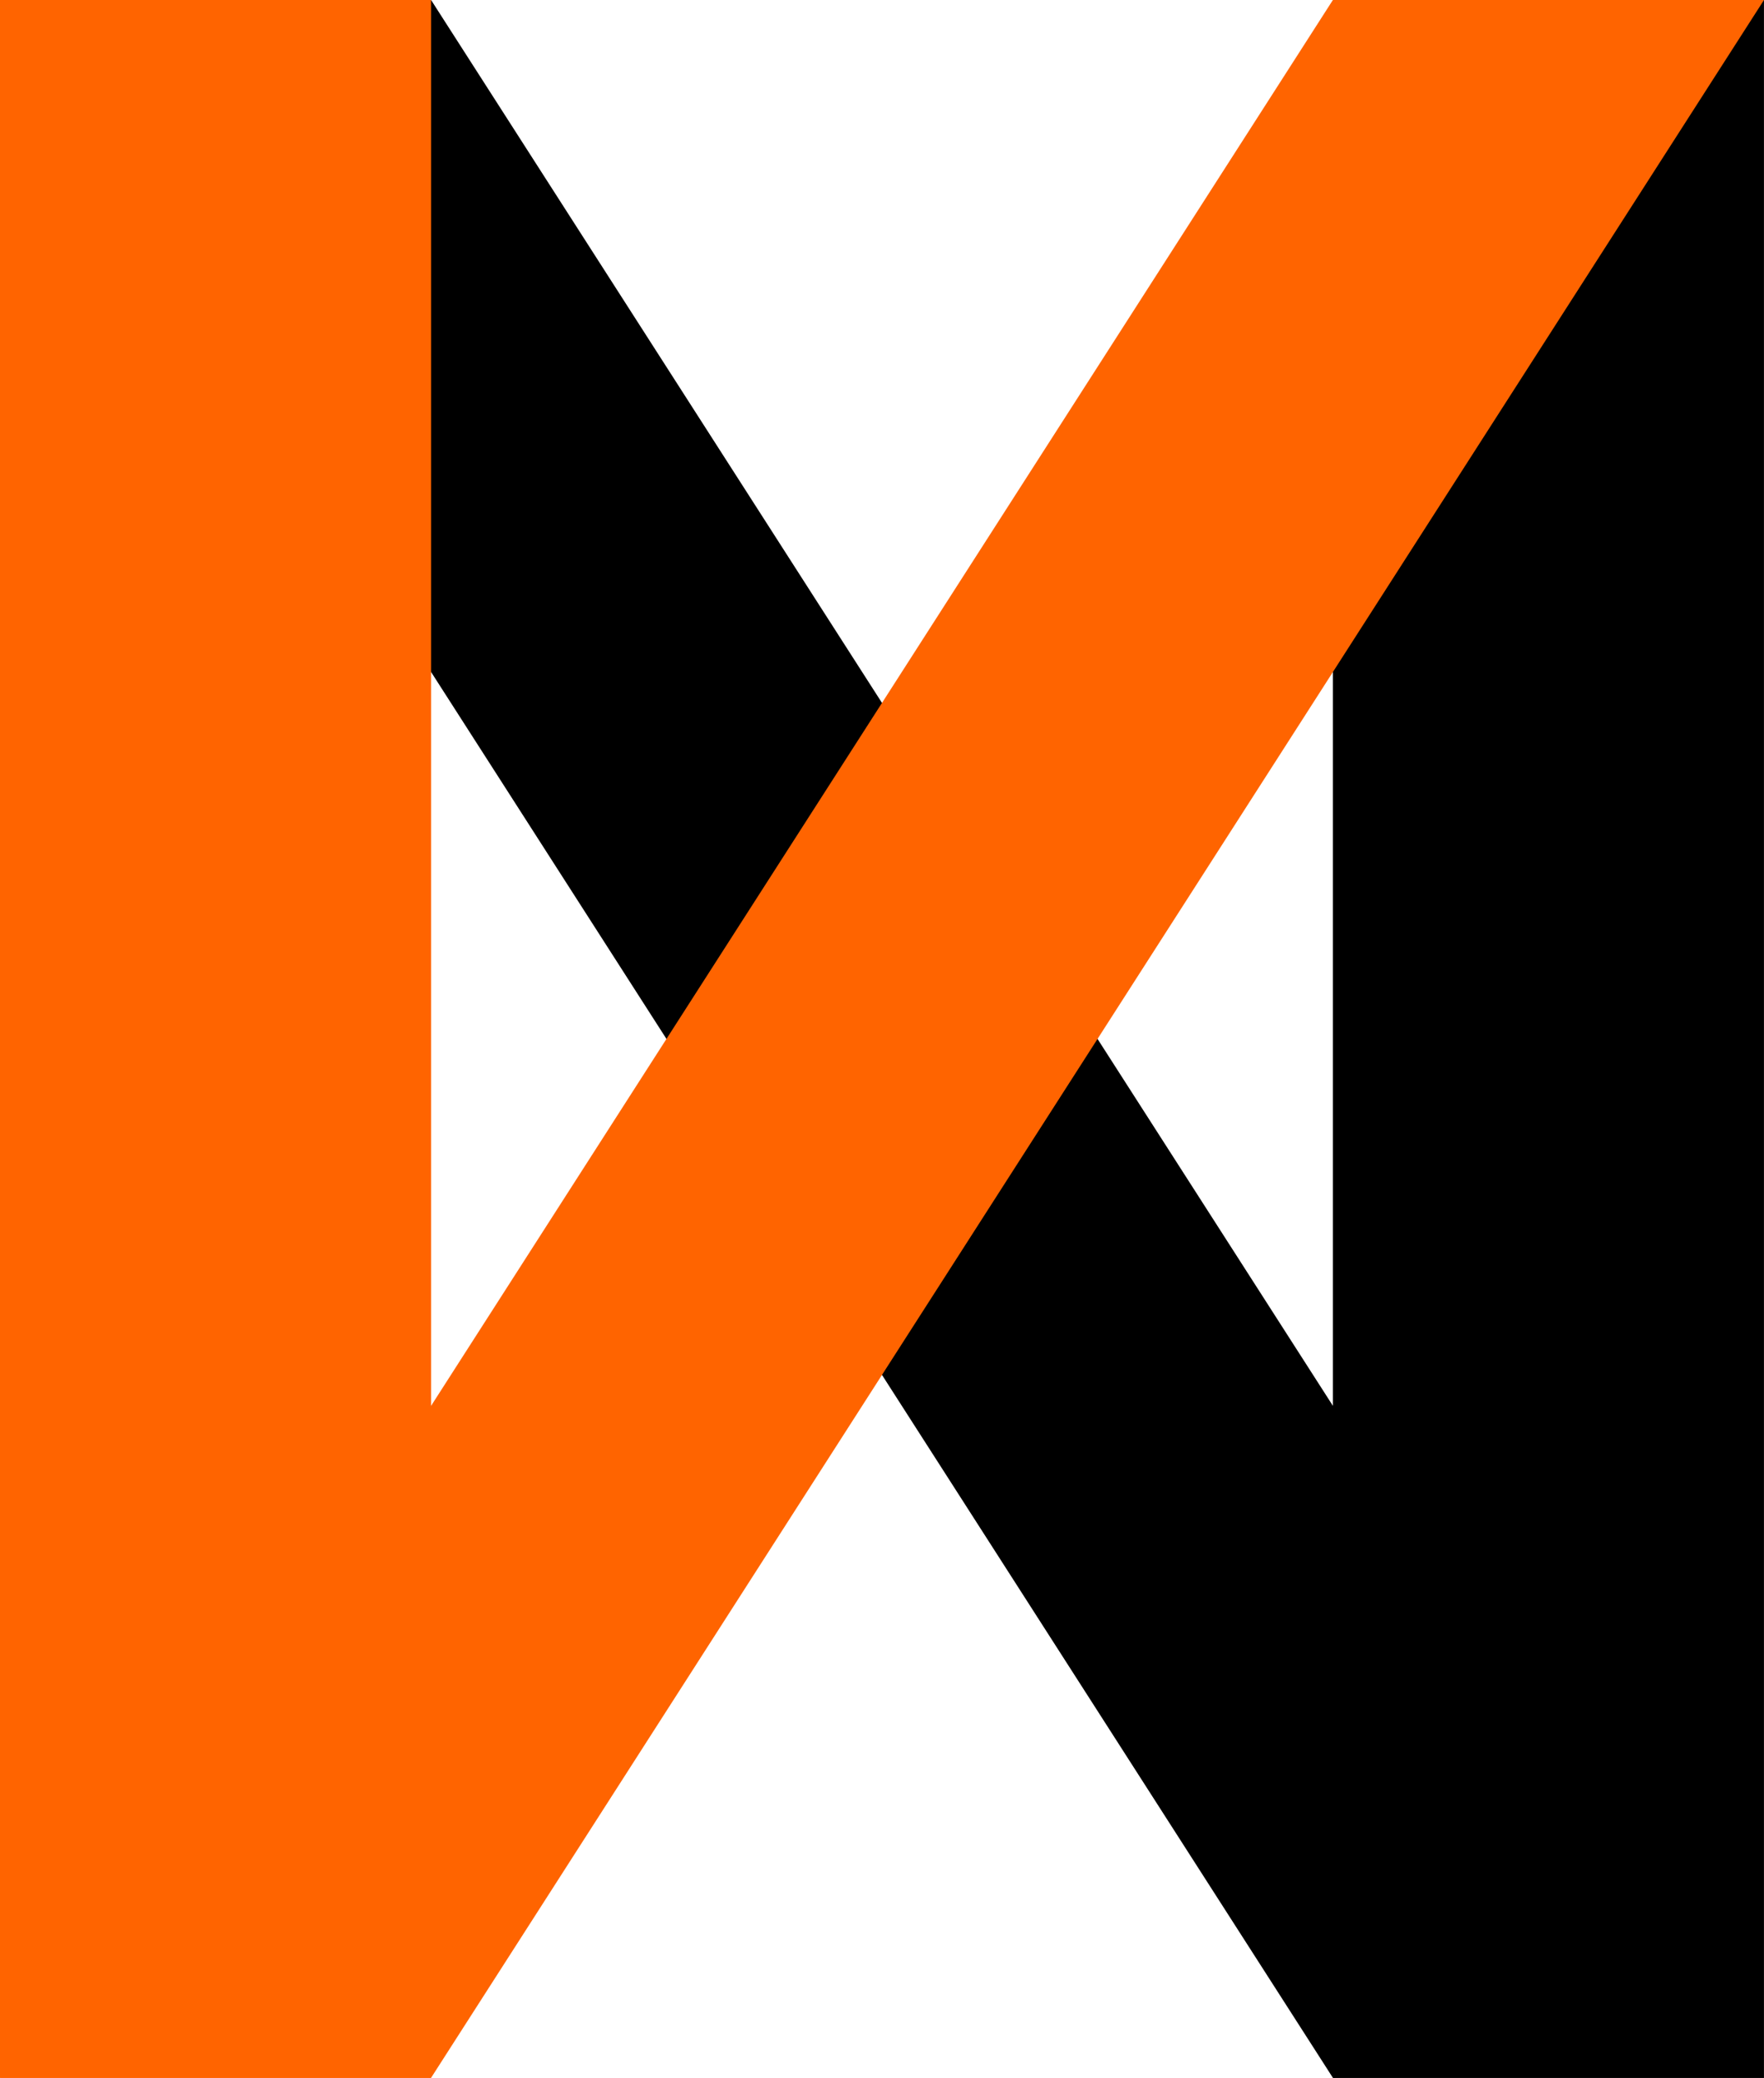 <svg xmlns="http://www.w3.org/2000/svg" width="58.347" height="68.728" viewBox="0 0 58.347 68.728">
  <g id="グループ_5" data-name="グループ 5" transform="translate(0 -0.001)">
    <path id="パス_8" data-name="パス 8" d="M0,0,44.088,68.729H58.347L14.258,0Z"/>
    <rect id="長方形_5" data-name="長方形 5" width="14.258" height="68.728" transform="translate(0 0.001)" fill="#ff6400"/>
    <rect id="長方形_6" data-name="長方形 6" width="14.258" height="68.728" transform="translate(44.088 0.001)"/>
    <path id="パス_9" data-name="パス 9" d="M44.088,0,0,68.729H14.258L58.347,0Z" fill="#ff6400"/>
  </g>
</svg>
